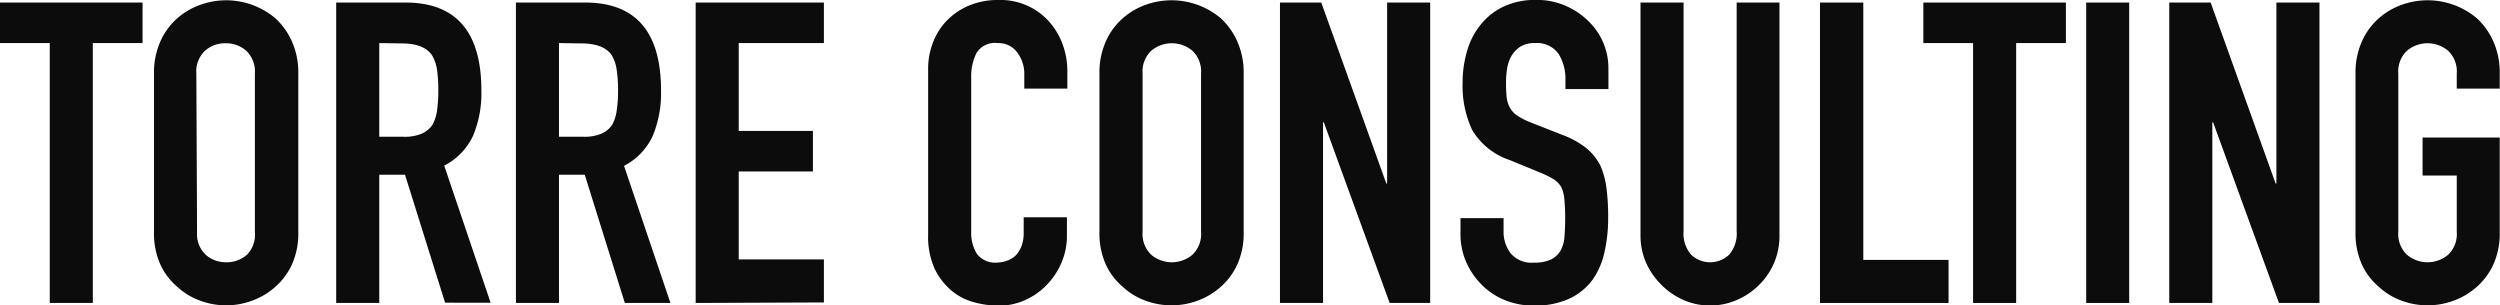 <svg xmlns="http://www.w3.org/2000/svg" viewBox="0 0 284.44 34.75"><defs><style>.cls-1{opacity:0.95;}</style></defs><title>Asset 1</title><g id="Layer_2" data-name="Layer 2"><g id="Layer_1-2" data-name="Layer 1"><g class="cls-1"><path d="M5.66,41.09V11.52H0V6.91H16.22v4.61H10.56V41.09Z" transform="translate(0 -6.62)"/><path d="M17.52,15a8.71,8.71,0,0,1,.72-3.65,7.63,7.63,0,0,1,1.92-2.64,8.12,8.12,0,0,1,2.62-1.54,8.68,8.68,0,0,1,8.56,1.54,7.94,7.94,0,0,1,1.88,2.64A8.71,8.71,0,0,1,33.94,15V33a8.66,8.66,0,0,1-.72,3.7,7.62,7.62,0,0,1-1.88,2.54,8.05,8.05,0,0,1-2.66,1.59,8.47,8.47,0,0,1-5.9,0,7.59,7.59,0,0,1-2.62-1.59,7.33,7.33,0,0,1-1.92-2.54,8.66,8.66,0,0,1-.72-3.7Zm4.9,18a3.24,3.24,0,0,0,1,2.62,3.46,3.46,0,0,0,2.33.84,3.49,3.49,0,0,0,2.33-.84A3.27,3.27,0,0,0,29,33V15a3.27,3.27,0,0,0-1-2.62,3.49,3.49,0,0,0-2.33-.84,3.46,3.46,0,0,0-2.33.84,3.24,3.24,0,0,0-1,2.62Z" transform="translate(0 -6.62)"/><path d="M38.25,41.09V6.91h7.88q8.64,0,8.64,10a12.55,12.55,0,0,1-.94,5.14,7.26,7.26,0,0,1-3.29,3.41l5.28,15.6H50.64L46.08,26.5H43.15V41.09Zm4.9-29.57V22.18h2.78A4.93,4.93,0,0,0,48,21.82a2.83,2.83,0,0,0,1.2-1,4.64,4.64,0,0,0,.53-1.65,17,17,0,0,0,.14-2.28,16.77,16.77,0,0,0-.14-2.28,4.61,4.61,0,0,0-.58-1.71c-.61-.89-1.76-1.34-3.45-1.34Z" transform="translate(0 -6.62)"/><path d="M58.7,41.09V6.91h7.88q8.63,0,8.63,10a12.73,12.73,0,0,1-.93,5.14A7.26,7.26,0,0,1,71,25.49l5.28,15.6H71.09L66.53,26.5H63.6V41.09Zm4.9-29.57V22.18h2.78a5,5,0,0,0,2.07-.36,2.83,2.83,0,0,0,1.2-1,4.65,4.65,0,0,0,.52-1.65,15.37,15.37,0,0,0,.15-2.28,15.18,15.18,0,0,0-.15-2.28,4.43,4.43,0,0,0-.57-1.71c-.61-.89-1.76-1.34-3.46-1.34Z" transform="translate(0 -6.62)"/><path d="M79.15,41.09V6.91H93.74v4.61H84.05v10h8.44v4.61H84.05v10h9.69v4.9Z" transform="translate(0 -6.62)"/><path d="M121.39,31.34v2.12a7.65,7.65,0,0,1-.6,3A8.3,8.3,0,0,1,119.13,39a7.92,7.92,0,0,1-2.47,1.75,7.26,7.26,0,0,1-3,.65,10.83,10.83,0,0,1-2.83-.39,6.62,6.62,0,0,1-2.59-1.34,7.54,7.54,0,0,1-1.9-2.47,8.87,8.87,0,0,1-.74-3.87V14.5a8.21,8.21,0,0,1,.58-3.12,7.17,7.17,0,0,1,1.63-2.5,7.58,7.58,0,0,1,2.52-1.66,8.42,8.42,0,0,1,3.24-.6,7.43,7.43,0,0,1,5.61,2.26,8,8,0,0,1,1.66,2.62,8.78,8.78,0,0,1,.6,3.28V16.7h-4.9V15.07a4,4,0,0,0-.81-2.49,2.64,2.64,0,0,0-2.21-1.06,2.48,2.48,0,0,0-2.42,1.13,6,6,0,0,0-.6,2.85V33a4.52,4.52,0,0,0,.64,2.49,2.57,2.57,0,0,0,2.33,1,3.57,3.57,0,0,0,1-.17,3,3,0,0,0,1-.55,3.18,3.18,0,0,0,.72-1.06,4.27,4.27,0,0,0,.28-1.68V31.34Z" transform="translate(0 -6.62)"/><path d="M125.09,15a8.71,8.71,0,0,1,.72-3.65,7.63,7.63,0,0,1,1.92-2.64,8.08,8.08,0,0,1,2.61-1.54,8.69,8.69,0,0,1,8.57,1.54,7.92,7.92,0,0,1,1.87,2.64A8.71,8.71,0,0,1,141.5,15V33a8.66,8.66,0,0,1-.72,3.7,7.6,7.6,0,0,1-1.87,2.54,8.15,8.15,0,0,1-2.66,1.59,8.5,8.5,0,0,1-5.91,0,7.55,7.55,0,0,1-2.61-1.59,7.33,7.33,0,0,1-1.92-2.54,8.66,8.66,0,0,1-.72-3.7ZM130,33a3.24,3.24,0,0,0,1,2.62,3.64,3.64,0,0,0,4.65,0,3.24,3.24,0,0,0,1-2.62V15a3.24,3.24,0,0,0-1-2.62,3.64,3.64,0,0,0-4.65,0A3.24,3.24,0,0,0,130,15Z" transform="translate(0 -6.62)"/><path d="M145.63,41.09V6.91h4.7l7.4,20.59h.09V6.91h4.9V41.09h-4.61l-7.49-20.55h-.09V41.09Z" transform="translate(0 -6.62)"/><path d="M183,16.75h-4.89v-1.1a5.32,5.32,0,0,0-.79-2.91,3,3,0,0,0-2.67-1.22,3.12,3.12,0,0,0-1.63.38,3.32,3.32,0,0,0-1,1,4.1,4.1,0,0,0-.53,1.42,9.87,9.87,0,0,0-.14,1.66,15.8,15.8,0,0,0,.07,1.68,3.36,3.36,0,0,0,.36,1.2,2.68,2.68,0,0,0,.84.91,8.34,8.34,0,0,0,1.51.77L177.84,22a9.62,9.62,0,0,1,2.64,1.47,6.34,6.34,0,0,1,1.58,1.94,9.23,9.23,0,0,1,.72,2.62,25.48,25.48,0,0,1,.19,3.33,17.49,17.49,0,0,1-.43,4,8.56,8.56,0,0,1-1.39,3.15,6.91,6.91,0,0,1-2.64,2.11,9.37,9.37,0,0,1-4,.77,8.67,8.67,0,0,1-3.31-.63A7.81,7.81,0,0,1,168.57,39a8.44,8.44,0,0,1-1.75-2.56,7.86,7.86,0,0,1-.65-3.2V31.44h4.9V33a4,4,0,0,0,.79,2.42,3.09,3.09,0,0,0,2.66,1.08,4.32,4.32,0,0,0,1.95-.36,2.61,2.61,0,0,0,1.08-1,3.79,3.79,0,0,0,.45-1.61c.05-.62.08-1.32.08-2.09a21.84,21.84,0,0,0-.1-2.21,3.78,3.78,0,0,0-.38-1.39,2.71,2.71,0,0,0-.89-.86,11.7,11.7,0,0,0-1.46-.72l-3.51-1.44a7.81,7.81,0,0,1-4.25-3.43A11.84,11.84,0,0,1,166.41,16a12.47,12.47,0,0,1,.53-3.64,8.26,8.26,0,0,1,1.58-3,7.29,7.29,0,0,1,2.57-2,8.51,8.51,0,0,1,3.72-.75,8.11,8.11,0,0,1,3.34.68,8.42,8.42,0,0,1,2.61,1.77A7.4,7.4,0,0,1,183,14.35Z" transform="translate(0 -6.62)"/><path d="M202.46,6.91v26.5a7.75,7.75,0,0,1-2.3,5.61,8.06,8.06,0,0,1-2.55,1.73,7.56,7.56,0,0,1-3.07.63,7.44,7.44,0,0,1-3-.63A8.16,8.16,0,0,1,189,39a8.27,8.27,0,0,1-1.73-2.52,7.65,7.65,0,0,1-.62-3.09V6.91h4.9v26a3.67,3.67,0,0,0,.86,2.69,3.14,3.14,0,0,0,4.32,0,3.67,3.67,0,0,0,.86-2.69v-26Z" transform="translate(0 -6.62)"/><path d="M207.07,41.09V6.91H212V36.19h9.7v4.9Z" transform="translate(0 -6.62)"/><path d="M224.49,41.09V11.52h-5.66V6.91h16.22v4.61h-5.66V41.09Z" transform="translate(0 -6.62)"/><path d="M237.36,41.09V6.91h4.89V41.09Z" transform="translate(0 -6.62)"/><path d="M246.81,41.09V6.91h4.71l7.39,20.59H259V6.91h4.9V41.09h-4.61L251.8,20.54h-.09V41.09Z" transform="translate(0 -6.62)"/><path d="M268,15a8.71,8.71,0,0,1,.72-3.65,7.63,7.63,0,0,1,1.92-2.64,8.08,8.08,0,0,1,2.61-1.54,8.69,8.69,0,0,1,8.57,1.54,7.92,7.92,0,0,1,1.87,2.64,8.71,8.71,0,0,1,.72,3.65V16.7h-4.89V15a3.24,3.24,0,0,0-1-2.62,3.64,3.64,0,0,0-4.65,0,3.24,3.24,0,0,0-1,2.62V33a3.24,3.24,0,0,0,1,2.62,3.64,3.64,0,0,0,4.65,0,3.24,3.24,0,0,0,1-2.62V26.59h-3.89V22.27h8.78V33a8.66,8.66,0,0,1-.72,3.7,7.6,7.6,0,0,1-1.87,2.54,8.15,8.15,0,0,1-2.66,1.59,8.5,8.5,0,0,1-5.91,0,7.55,7.55,0,0,1-2.61-1.59,7.33,7.33,0,0,1-1.92-2.54A8.66,8.66,0,0,1,268,33Z" transform="translate(0 -6.62)"/></g></g></g></svg>